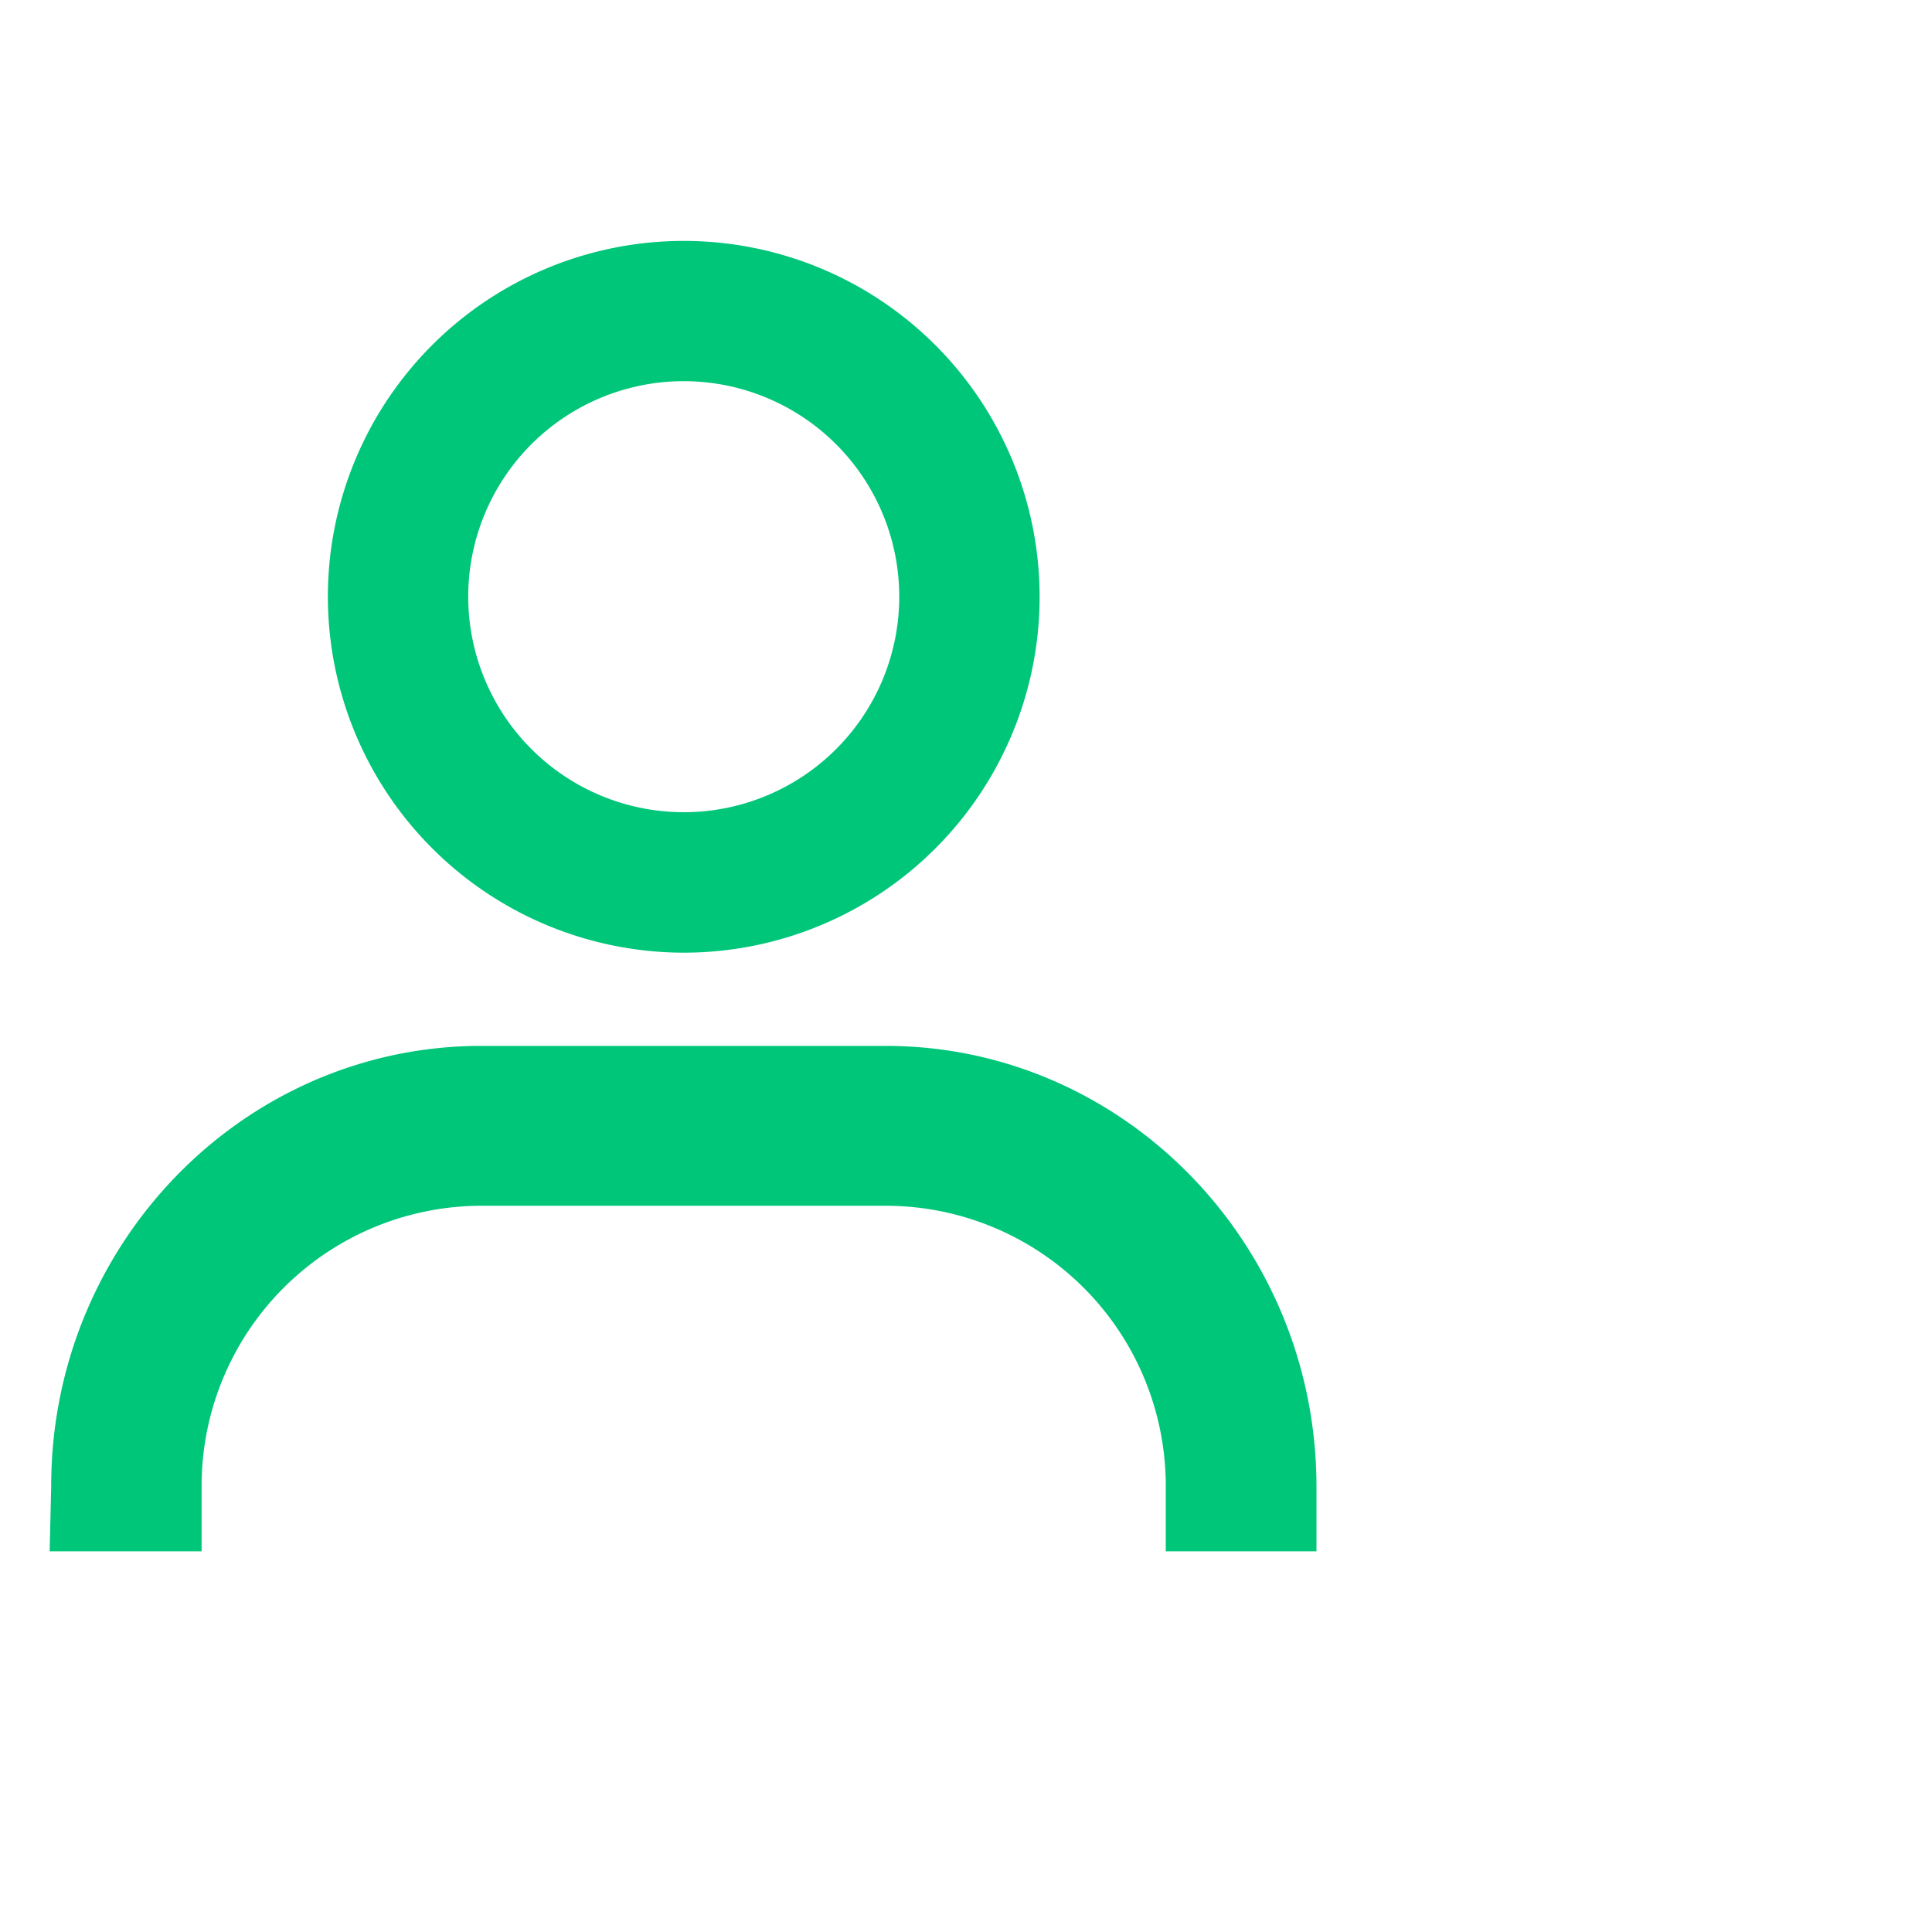 <svg xmlns="http://www.w3.org/2000/svg" width="200" height="200" viewBox="0 0 200 200"><defs><style>.a{fill:#00c67a;}</style></defs><path class="a" d="M70.78,98.62A36.84,36.84,0,1,0,33.94,61.78,36.88,36.88,0,0,0,70.78,98.62ZM48.47,61.78a22.31,22.31,0,1,1,22.31,22.3A22.33,22.33,0,0,1,48.47,61.78Z"/><path class="a" d="M91.68,108.27H49.83c-24.56,0-44.53,20.44-44.53,45.55l-.16,6.77H20.87l0-6.77a29,29,0,0,1,28.94-29H91.68a29,29,0,0,1,29,29v6.77h15.6v-6.77C136.24,128.71,116.25,108.27,91.68,108.27Z"/></svg>